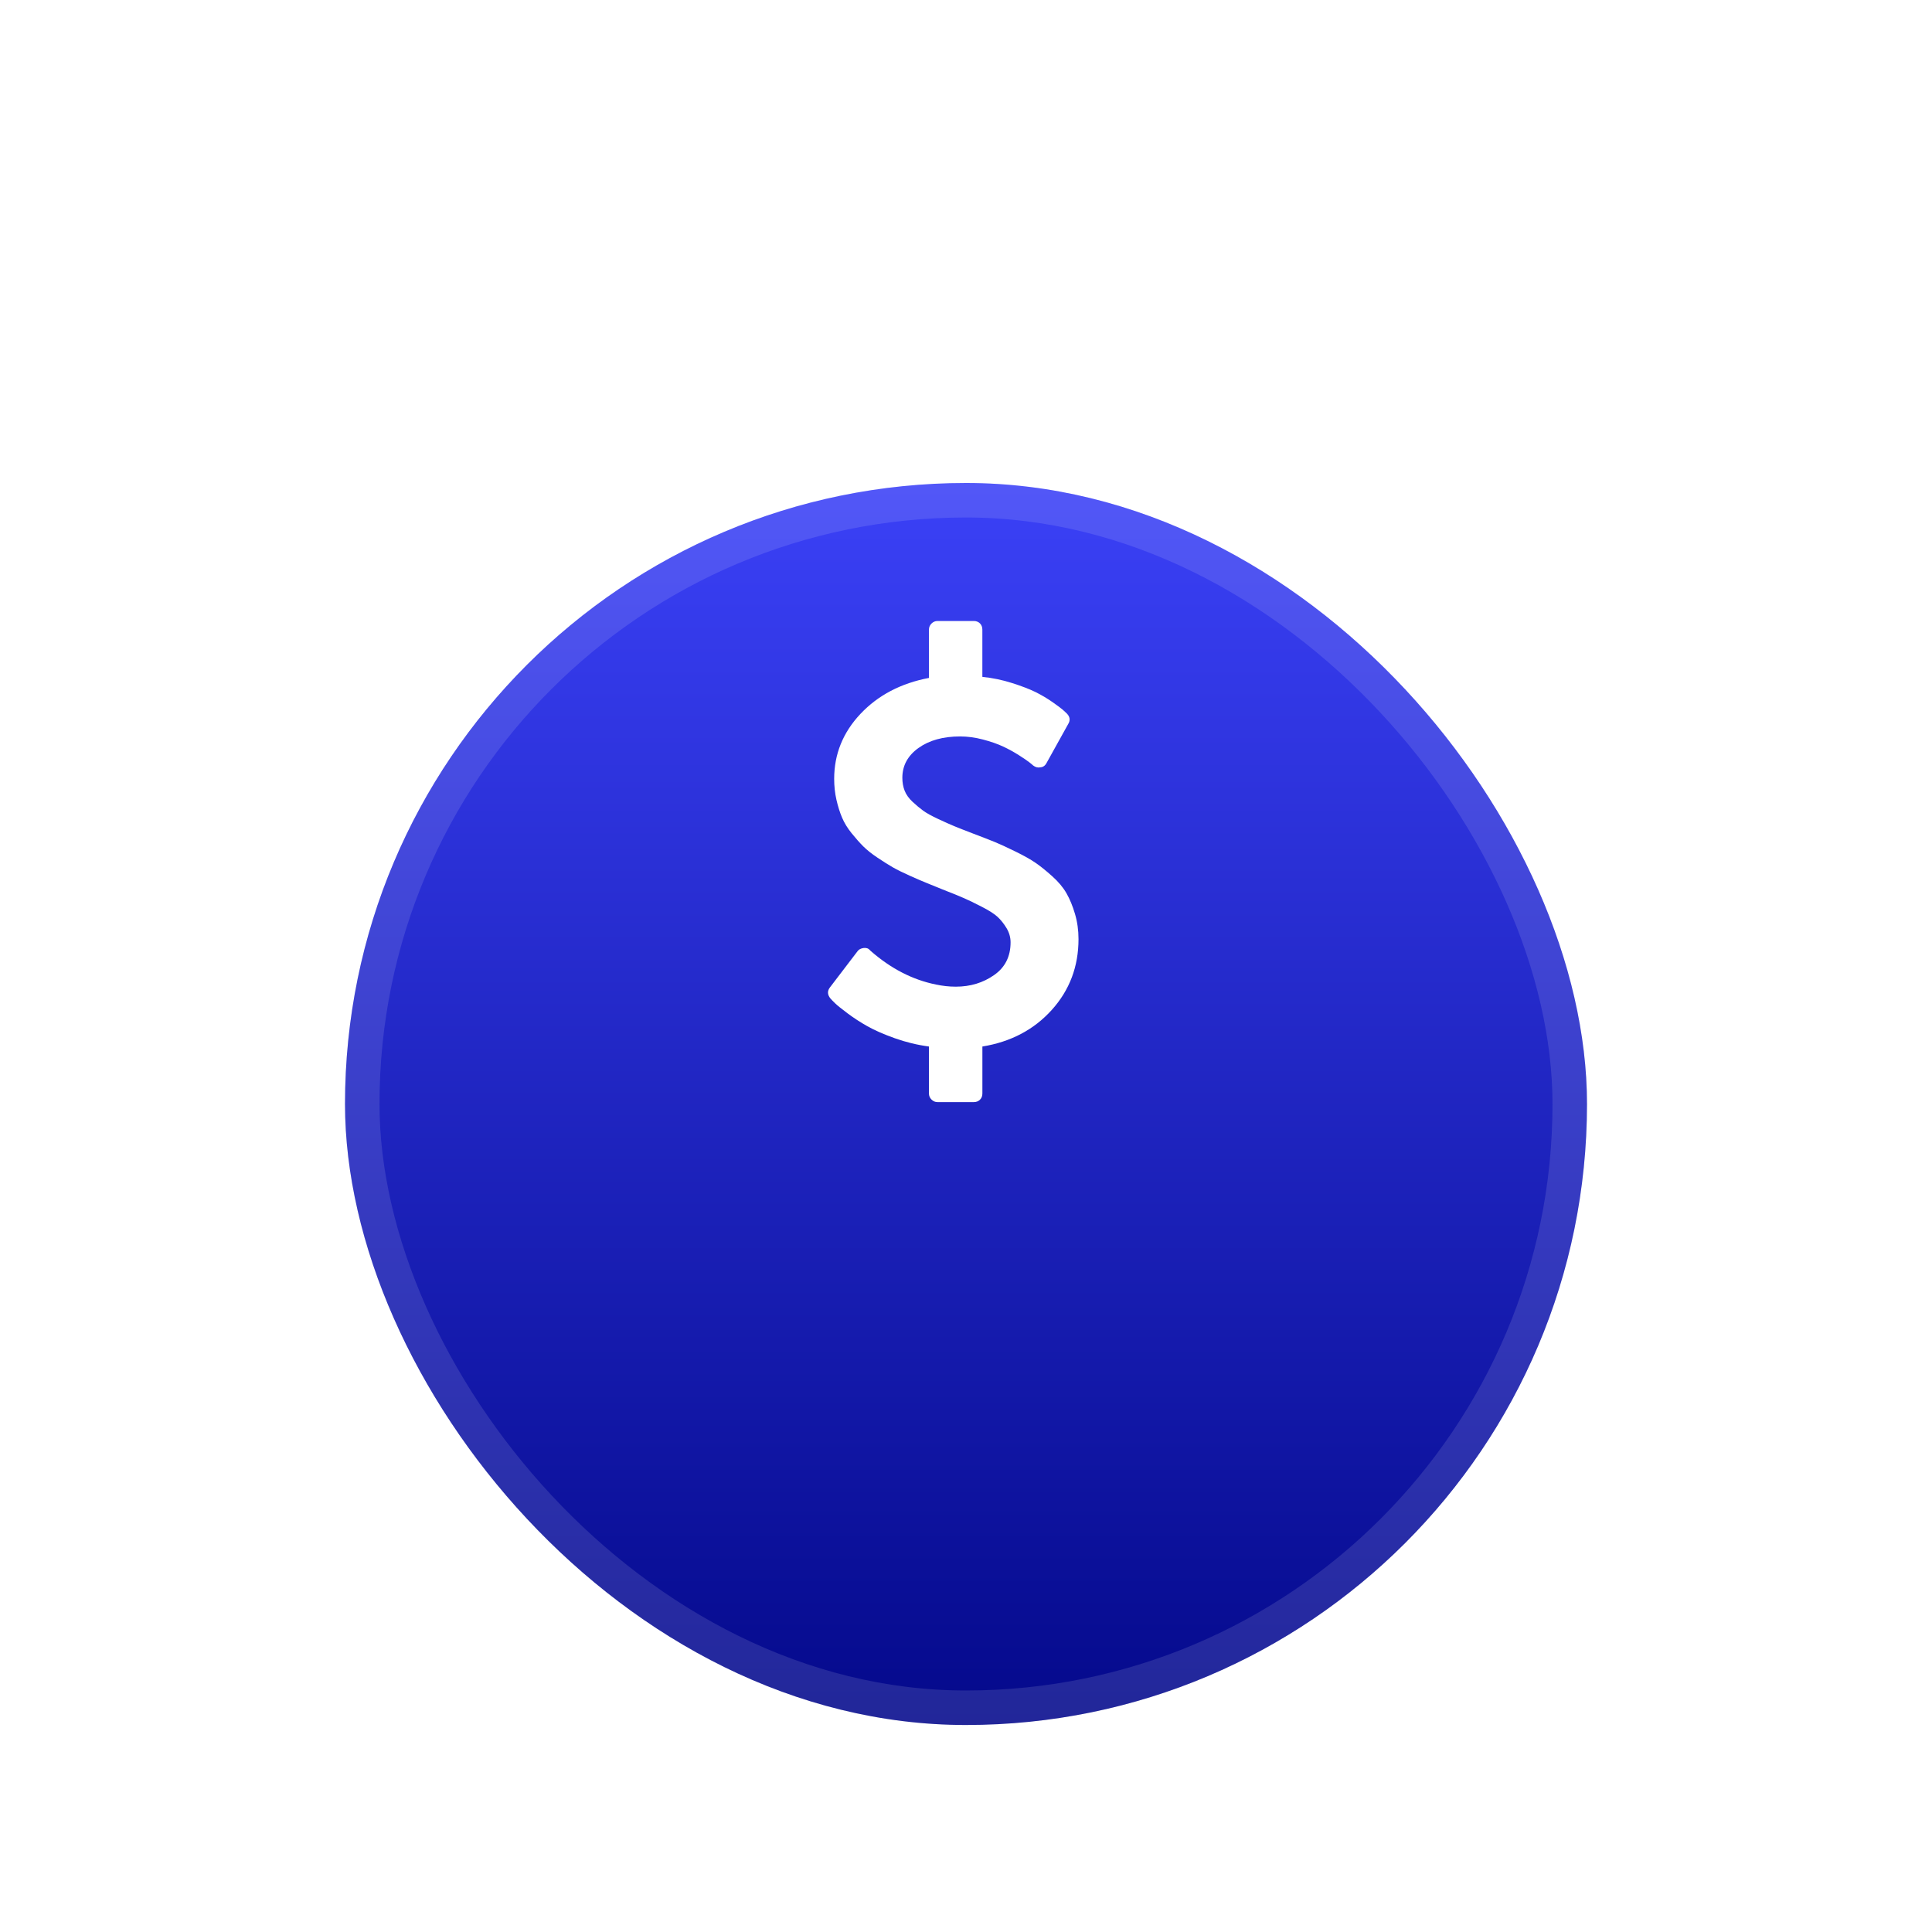 <svg width="56" height="56" viewBox="0 0 56 56" fill="none" xmlns="http://www.w3.org/2000/svg">
<g filter="url(#filter0_di)">
<rect x="10" y="5" width="36" height="36" rx="18" fill="url(#paint0_linear)"/>
<rect x="10.5" y="5.5" width="35" height="35" rx="17.5" stroke="white" stroke-opacity="0.12"/>
</g>
<g filter="url(#filter1_d)">
<path d="M31.159 24.49C31.092 24.262 31.01 24.063 30.914 23.895C30.818 23.726 30.681 23.561 30.502 23.401C30.323 23.24 30.162 23.11 30.019 23.012C29.877 22.913 29.681 22.803 29.431 22.681C29.183 22.559 28.985 22.468 28.84 22.408C28.695 22.349 28.485 22.267 28.21 22.163C27.966 22.07 27.784 21.998 27.665 21.949C27.546 21.9 27.389 21.83 27.194 21.739C27 21.648 26.855 21.568 26.759 21.498C26.663 21.428 26.56 21.342 26.451 21.241C26.342 21.14 26.266 21.032 26.221 20.918C26.177 20.804 26.155 20.68 26.155 20.545C26.155 20.192 26.311 19.904 26.622 19.681C26.934 19.458 27.336 19.346 27.829 19.346C28.046 19.346 28.268 19.376 28.494 19.436C28.719 19.495 28.913 19.563 29.074 19.638C29.235 19.713 29.386 19.796 29.529 19.887C29.672 19.978 29.773 20.047 29.832 20.093C29.892 20.14 29.93 20.171 29.945 20.187C30.013 20.239 30.083 20.257 30.155 20.241C30.233 20.236 30.293 20.195 30.334 20.117L30.965 18.981C31.027 18.877 31.014 18.778 30.926 18.685C30.895 18.654 30.856 18.617 30.809 18.576C30.762 18.534 30.661 18.459 30.506 18.35C30.35 18.241 30.185 18.144 30.012 18.058C29.838 17.973 29.612 17.886 29.334 17.798C29.057 17.709 28.77 17.65 28.474 17.619V16.249C28.474 16.176 28.451 16.117 28.405 16.07C28.358 16.023 28.298 16 28.226 16H27.175C27.107 16 27.049 16.025 27 16.074C26.951 16.123 26.926 16.182 26.926 16.249V17.65C26.111 17.805 25.45 18.153 24.941 18.692C24.433 19.232 24.179 19.86 24.179 20.576C24.179 20.788 24.201 20.991 24.245 21.183C24.289 21.375 24.343 21.547 24.408 21.7C24.473 21.853 24.565 22.004 24.685 22.152C24.804 22.299 24.917 22.427 25.023 22.533C25.13 22.639 25.268 22.749 25.439 22.863C25.611 22.978 25.757 23.07 25.879 23.14C26.001 23.21 26.163 23.29 26.366 23.381C26.568 23.472 26.727 23.54 26.844 23.587C26.961 23.634 27.12 23.699 27.323 23.782C27.603 23.891 27.811 23.975 27.945 24.035C28.08 24.094 28.252 24.177 28.459 24.284C28.667 24.39 28.818 24.487 28.914 24.575C29.01 24.664 29.097 24.773 29.175 24.902C29.253 25.032 29.292 25.169 29.292 25.315C29.292 25.725 29.133 26.041 28.813 26.264C28.494 26.487 28.125 26.599 27.704 26.599C27.513 26.599 27.32 26.578 27.129 26.537C26.454 26.401 25.824 26.077 25.238 25.564L25.222 25.548C25.175 25.491 25.113 25.468 25.035 25.478C24.952 25.489 24.893 25.52 24.856 25.572L24.055 26.622C23.977 26.726 23.982 26.832 24.07 26.941C24.096 26.972 24.142 27.019 24.206 27.081C24.271 27.144 24.392 27.241 24.568 27.373C24.745 27.506 24.937 27.63 25.144 27.747C25.352 27.864 25.615 27.979 25.934 28.093C26.253 28.207 26.584 28.288 26.926 28.334V29.696C26.926 29.764 26.951 29.822 27 29.871C27.05 29.921 27.108 29.945 27.175 29.945H28.226C28.299 29.945 28.358 29.922 28.405 29.875C28.452 29.828 28.475 29.769 28.475 29.696V28.334C29.3 28.199 29.971 27.845 30.487 27.272C31.003 26.699 31.261 26.015 31.261 25.221C31.261 24.962 31.227 24.718 31.159 24.49Z" fill="white"/>
</g>
<defs>
<filter id="filter0_di" x="0" y="0" width="56" height="56" filterUnits="userSpaceOnUse" color-interpolation-filters="sRGB">
<feFlood flood-opacity="0" result="BackgroundImageFix"/>
<feColorMatrix in="SourceAlpha" type="matrix" values="0 0 0 0 0 0 0 0 0 0 0 0 0 0 0 0 0 0 127 0" result="hardAlpha"/>
<feOffset dy="5"/>
<feGaussianBlur stdDeviation="5"/>
<feColorMatrix type="matrix" values="0 0 0 0 0.078 0 0 0 0 0.098 0 0 0 0 0.612 0 0 0 0.53 0"/>
<feBlend mode="normal" in2="BackgroundImageFix" result="effect1_dropShadow"/>
<feBlend mode="normal" in="SourceGraphic" in2="effect1_dropShadow" result="shape"/>
<feColorMatrix in="SourceAlpha" type="matrix" values="0 0 0 0 0 0 0 0 0 0 0 0 0 0 0 0 0 0 127 0" result="hardAlpha"/>
<feOffset dy="4"/>
<feGaussianBlur stdDeviation="10"/>
<feComposite in2="hardAlpha" operator="arithmetic" k2="-1" k3="1"/>
<feColorMatrix type="matrix" values="0 0 0 0 1 0 0 0 0 1 0 0 0 0 1 0 0 0 0.16 0"/>
<feBlend mode="normal" in2="shape" result="effect2_innerShadow"/>
</filter>
<filter id="filter1_d" x="23" y="16" width="9.261" height="16.945" filterUnits="userSpaceOnUse" color-interpolation-filters="sRGB">
<feFlood flood-opacity="0" result="BackgroundImageFix"/>
<feColorMatrix in="SourceAlpha" type="matrix" values="0 0 0 0 0 0 0 0 0 0 0 0 0 0 0 0 0 0 127 0" result="hardAlpha"/>
<feOffset dy="2"/>
<feGaussianBlur stdDeviation="0.5"/>
<feColorMatrix type="matrix" values="0 0 0 0 0 0 0 0 0 0 0 0 0 0 0 0 0 0 0.22 0"/>
<feBlend mode="normal" in2="BackgroundImageFix" result="effect1_dropShadow"/>
<feBlend mode="normal" in="SourceGraphic" in2="effect1_dropShadow" result="shape"/>
</filter>
<linearGradient id="paint0_linear" x1="28" y1="5" x2="28" y2="41" gradientUnits="userSpaceOnUse">
<stop stop-color="#3B41F7"/>
<stop offset="1" stop-color="#04098B"/>
</linearGradient>
</defs>
</svg>
